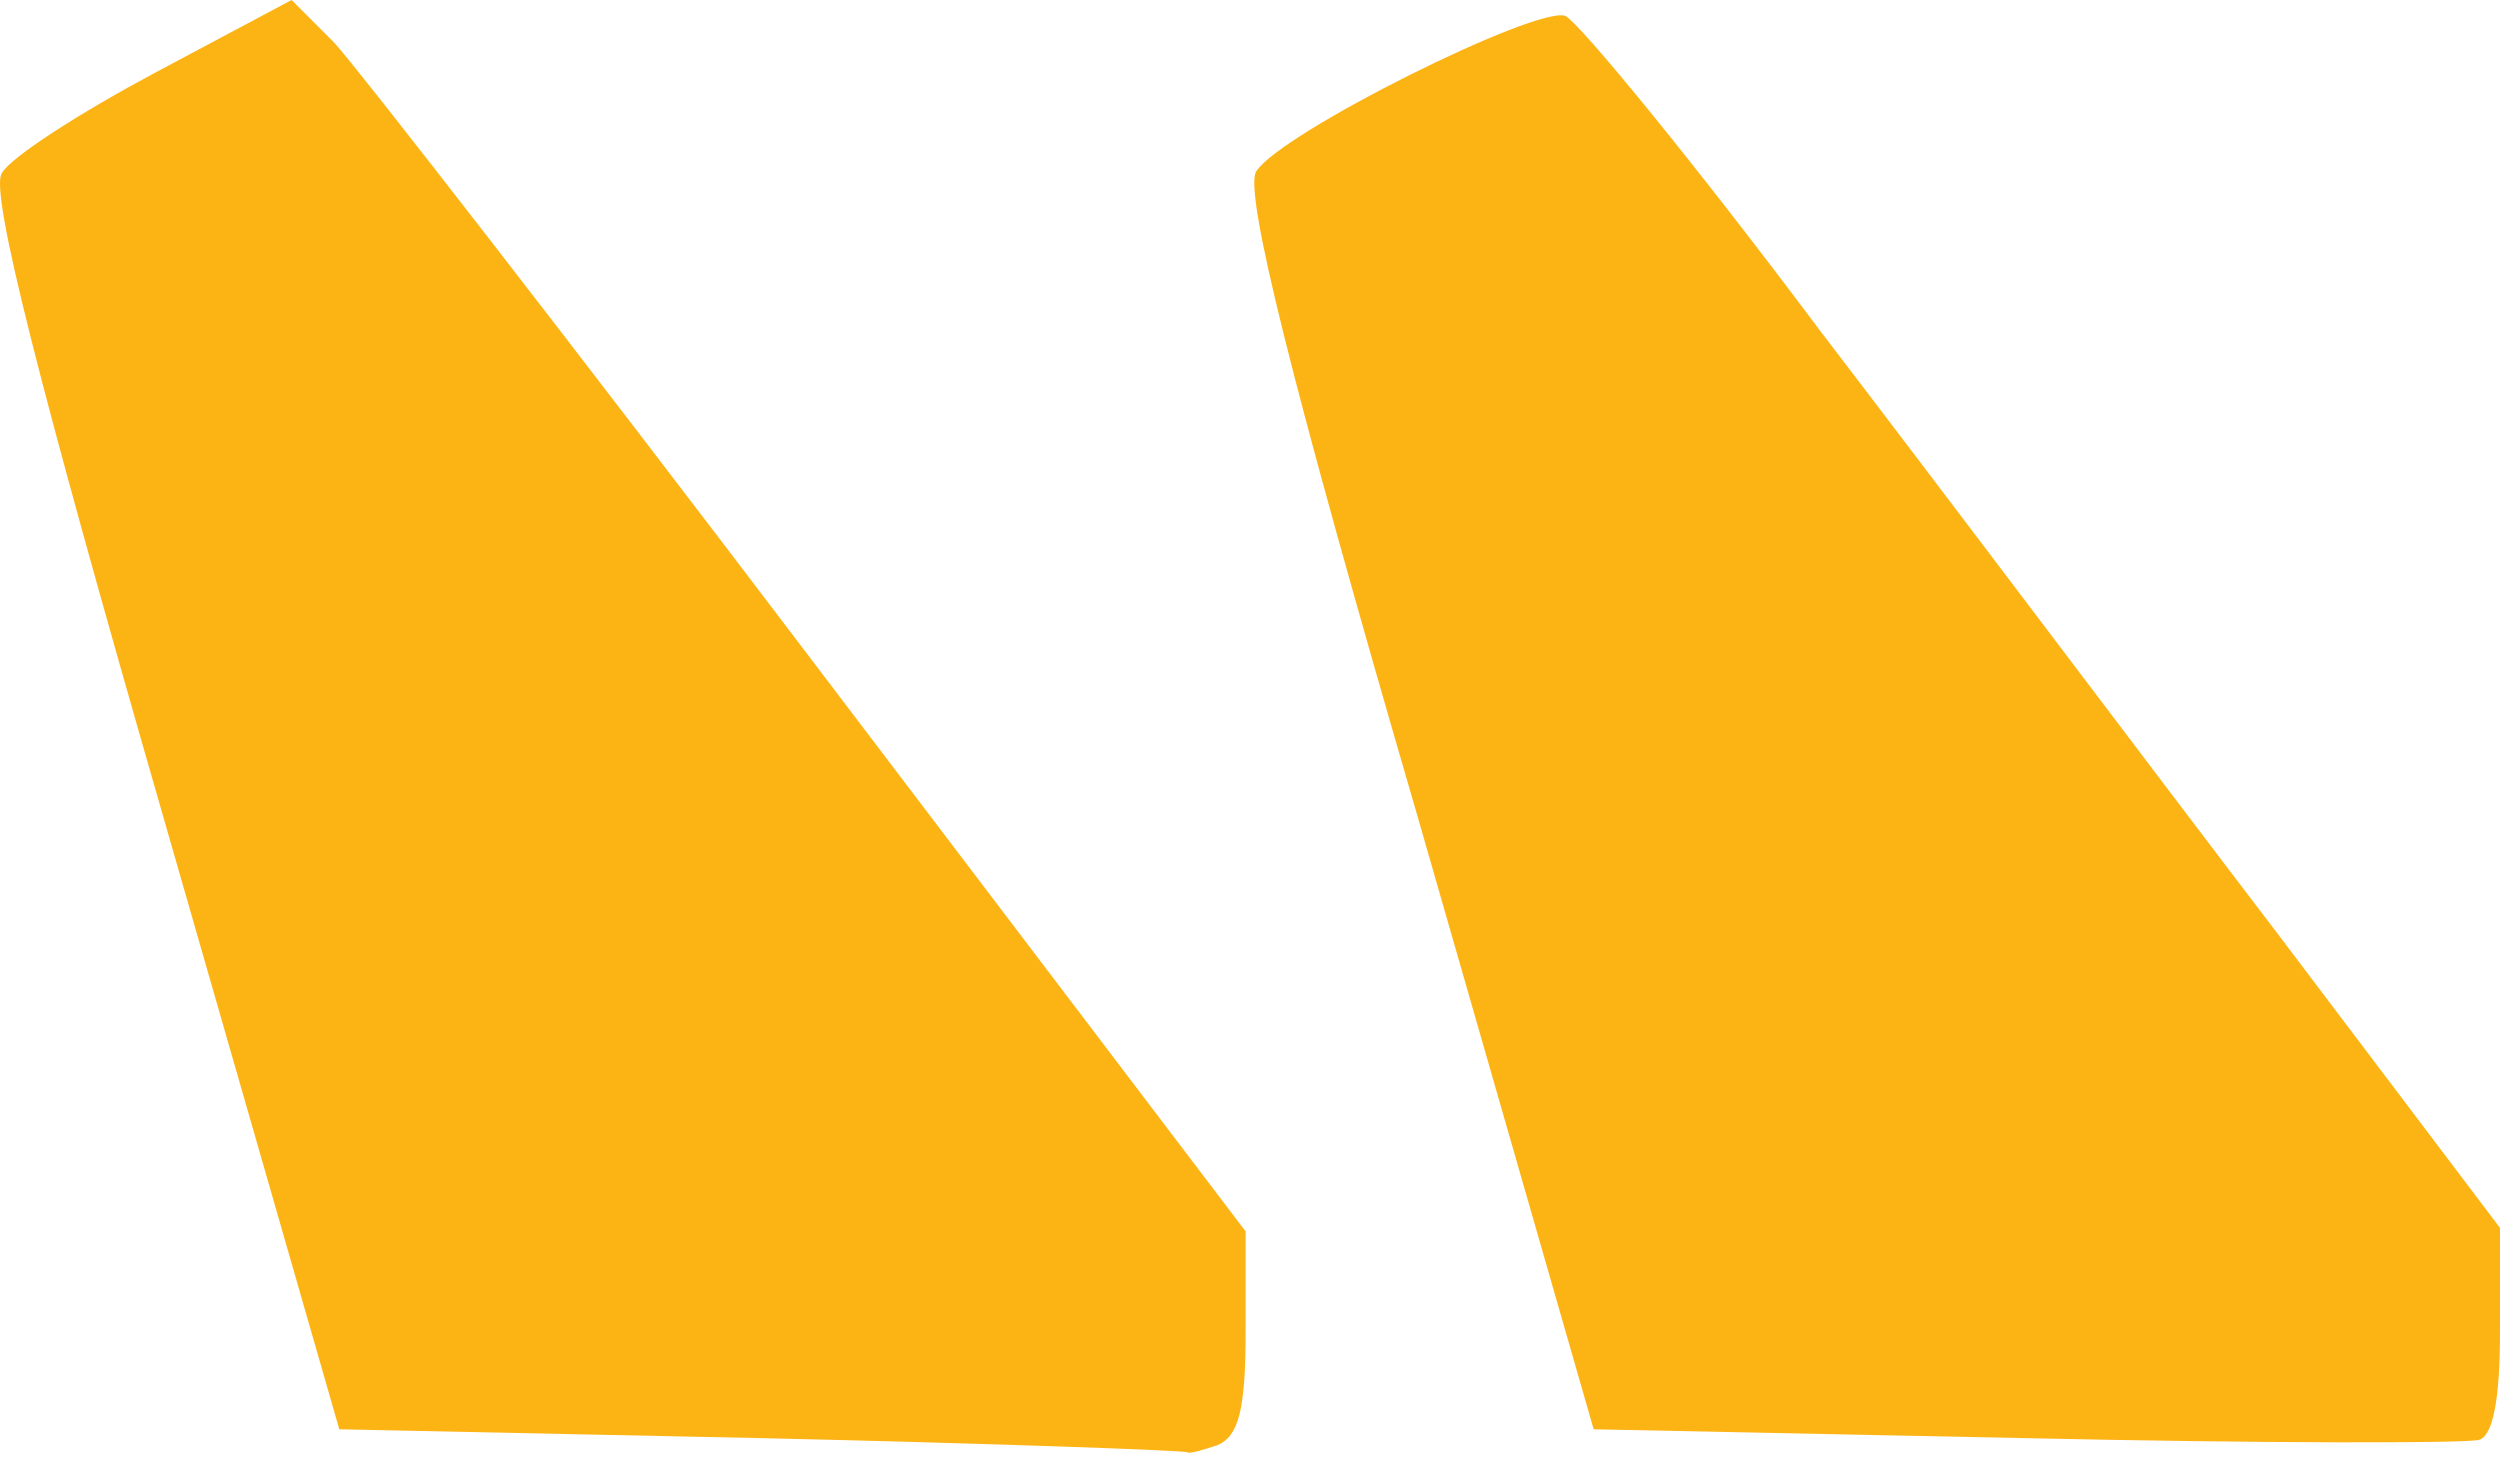 <svg width="71" height="42" viewBox="0 0 71 42" fill="none" xmlns="http://www.w3.org/2000/svg">
<path d="M21.628 40.843L9.636 40.592L4.618 23.131C1.106 10.938 -0.299 5.419 0.052 4.917C0.303 4.466 2.26 3.211 4.418 2.057L8.281 0L9.485 1.204C10.137 1.907 16.259 9.784 23.033 18.715L35.376 34.972V37.832C35.376 40.04 35.175 40.792 34.573 41.043C34.121 41.194 33.77 41.294 33.72 41.244C33.67 41.194 28.201 40.993 21.628 40.843Z" fill="#FCB415"/>
<path d="M57.503 40.843L45.26 40.592L40.243 23.131C36.63 10.738 35.325 5.419 35.677 4.867C36.379 3.763 43.655 0.151 44.457 0.452C44.859 0.652 48.12 4.616 51.683 9.383C55.295 14.099 61.065 21.776 64.628 26.442L71 34.872V37.832C71 39.739 70.799 40.792 70.398 40.893C70.047 40.993 64.226 40.993 57.503 40.843Z" fill="#FCB415"/>
</svg>
